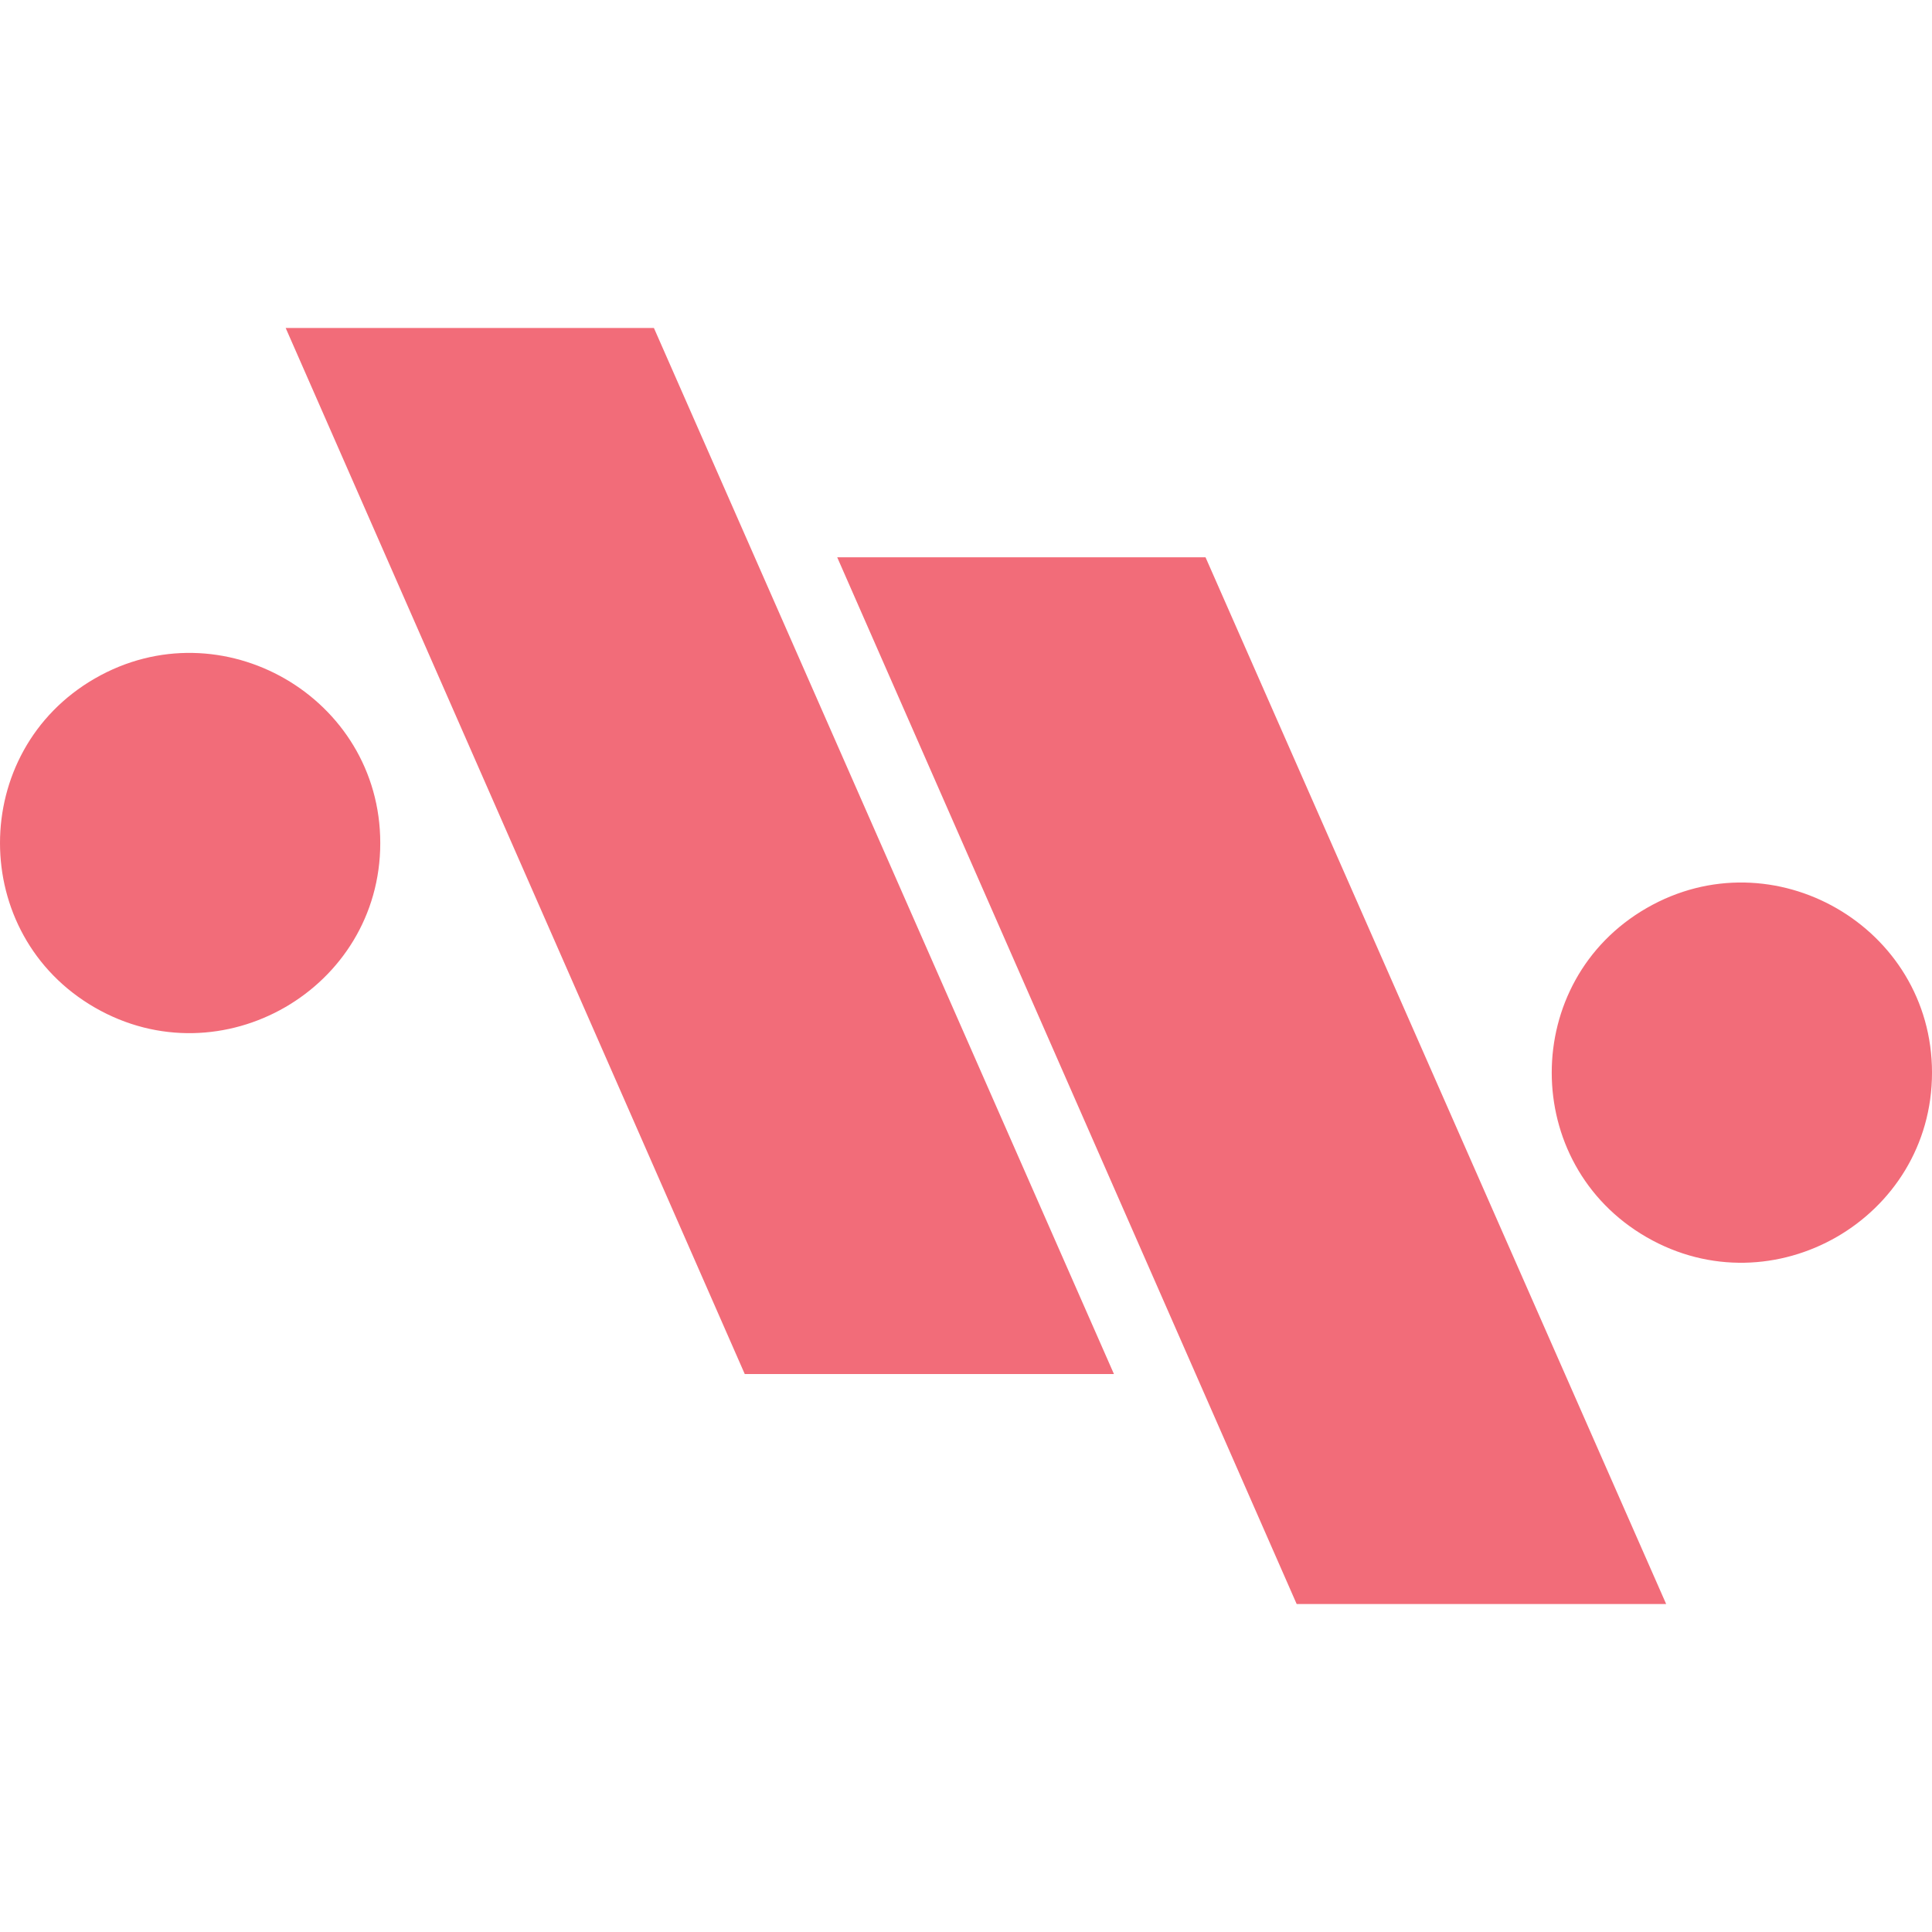 <!--
  - The MIT License (MIT)
  -
  - Copyright (c) 2015-2024 Elior "Mallowigi" Boukhobza
  -
  - Permission is hereby granted, free of charge, to any person obtaining a copy
  - of this software and associated documentation files (the "Software"), to deal
  - in the Software without restriction, including without limitation the rights
  - to use, copy, modify, merge, publish, distribute, sublicense, and/or sell
  - copies of the Software, and to permit persons to whom the Software is
  - furnished to do so, subject to the following conditions:
  -
  - The above copyright notice and this permission notice shall be included in all
  - copies or substantial portions of the Software.
  -
  - THE SOFTWARE IS PROVIDED "AS IS", WITHOUT WARRANTY OF ANY KIND, EXPRESS OR
  - IMPLIED, INCLUDING BUT NOT LIMITED TO THE WARRANTIES OF MERCHANTABILITY,
  - FITNESS FOR A PARTICULAR PURPOSE AND NONINFRINGEMENT. IN NO EVENT SHALL THE
  - AUTHORS OR COPYRIGHT HOLDERS BE LIABLE FOR ANY CLAIM, DAMAGES OR OTHER
  - LIABILITY, WHETHER IN AN ACTION OF CONTRACT, TORT OR OTHERWISE, ARISING FROM,
  - OUT OF OR IN CONNECTION WITH THE SOFTWARE OR THE USE OR OTHER DEALINGS IN THE
  - SOFTWARE.
  -
  -->

<svg  version="1.1" xmlns="http://www.w3.org/2000/svg" viewBox="0 0 512 512" width="16px" height="16px">
  <path fill="#f26c79" data-iconColor="Floobits"
        d="m436.363 327.866c-33.516-19.322-33.516-67.89-2e-5 -87.212 33.516-19.322 75.638 4.962 75.638 43.606 0 38.644-42.122 62.928-75.637 43.606zm-411.226-60.849c-33.516-19.322-33.516-67.89 0-87.212 33.516-19.322 75.637 4.962 75.637 43.606s-42.122 62.928-75.637 43.606zm196.732-119.326h97.609l122.073 277.396h-97.919zm-146.165-60.78h97.586l121.918 277.227h-97.839z"/>
</svg>

